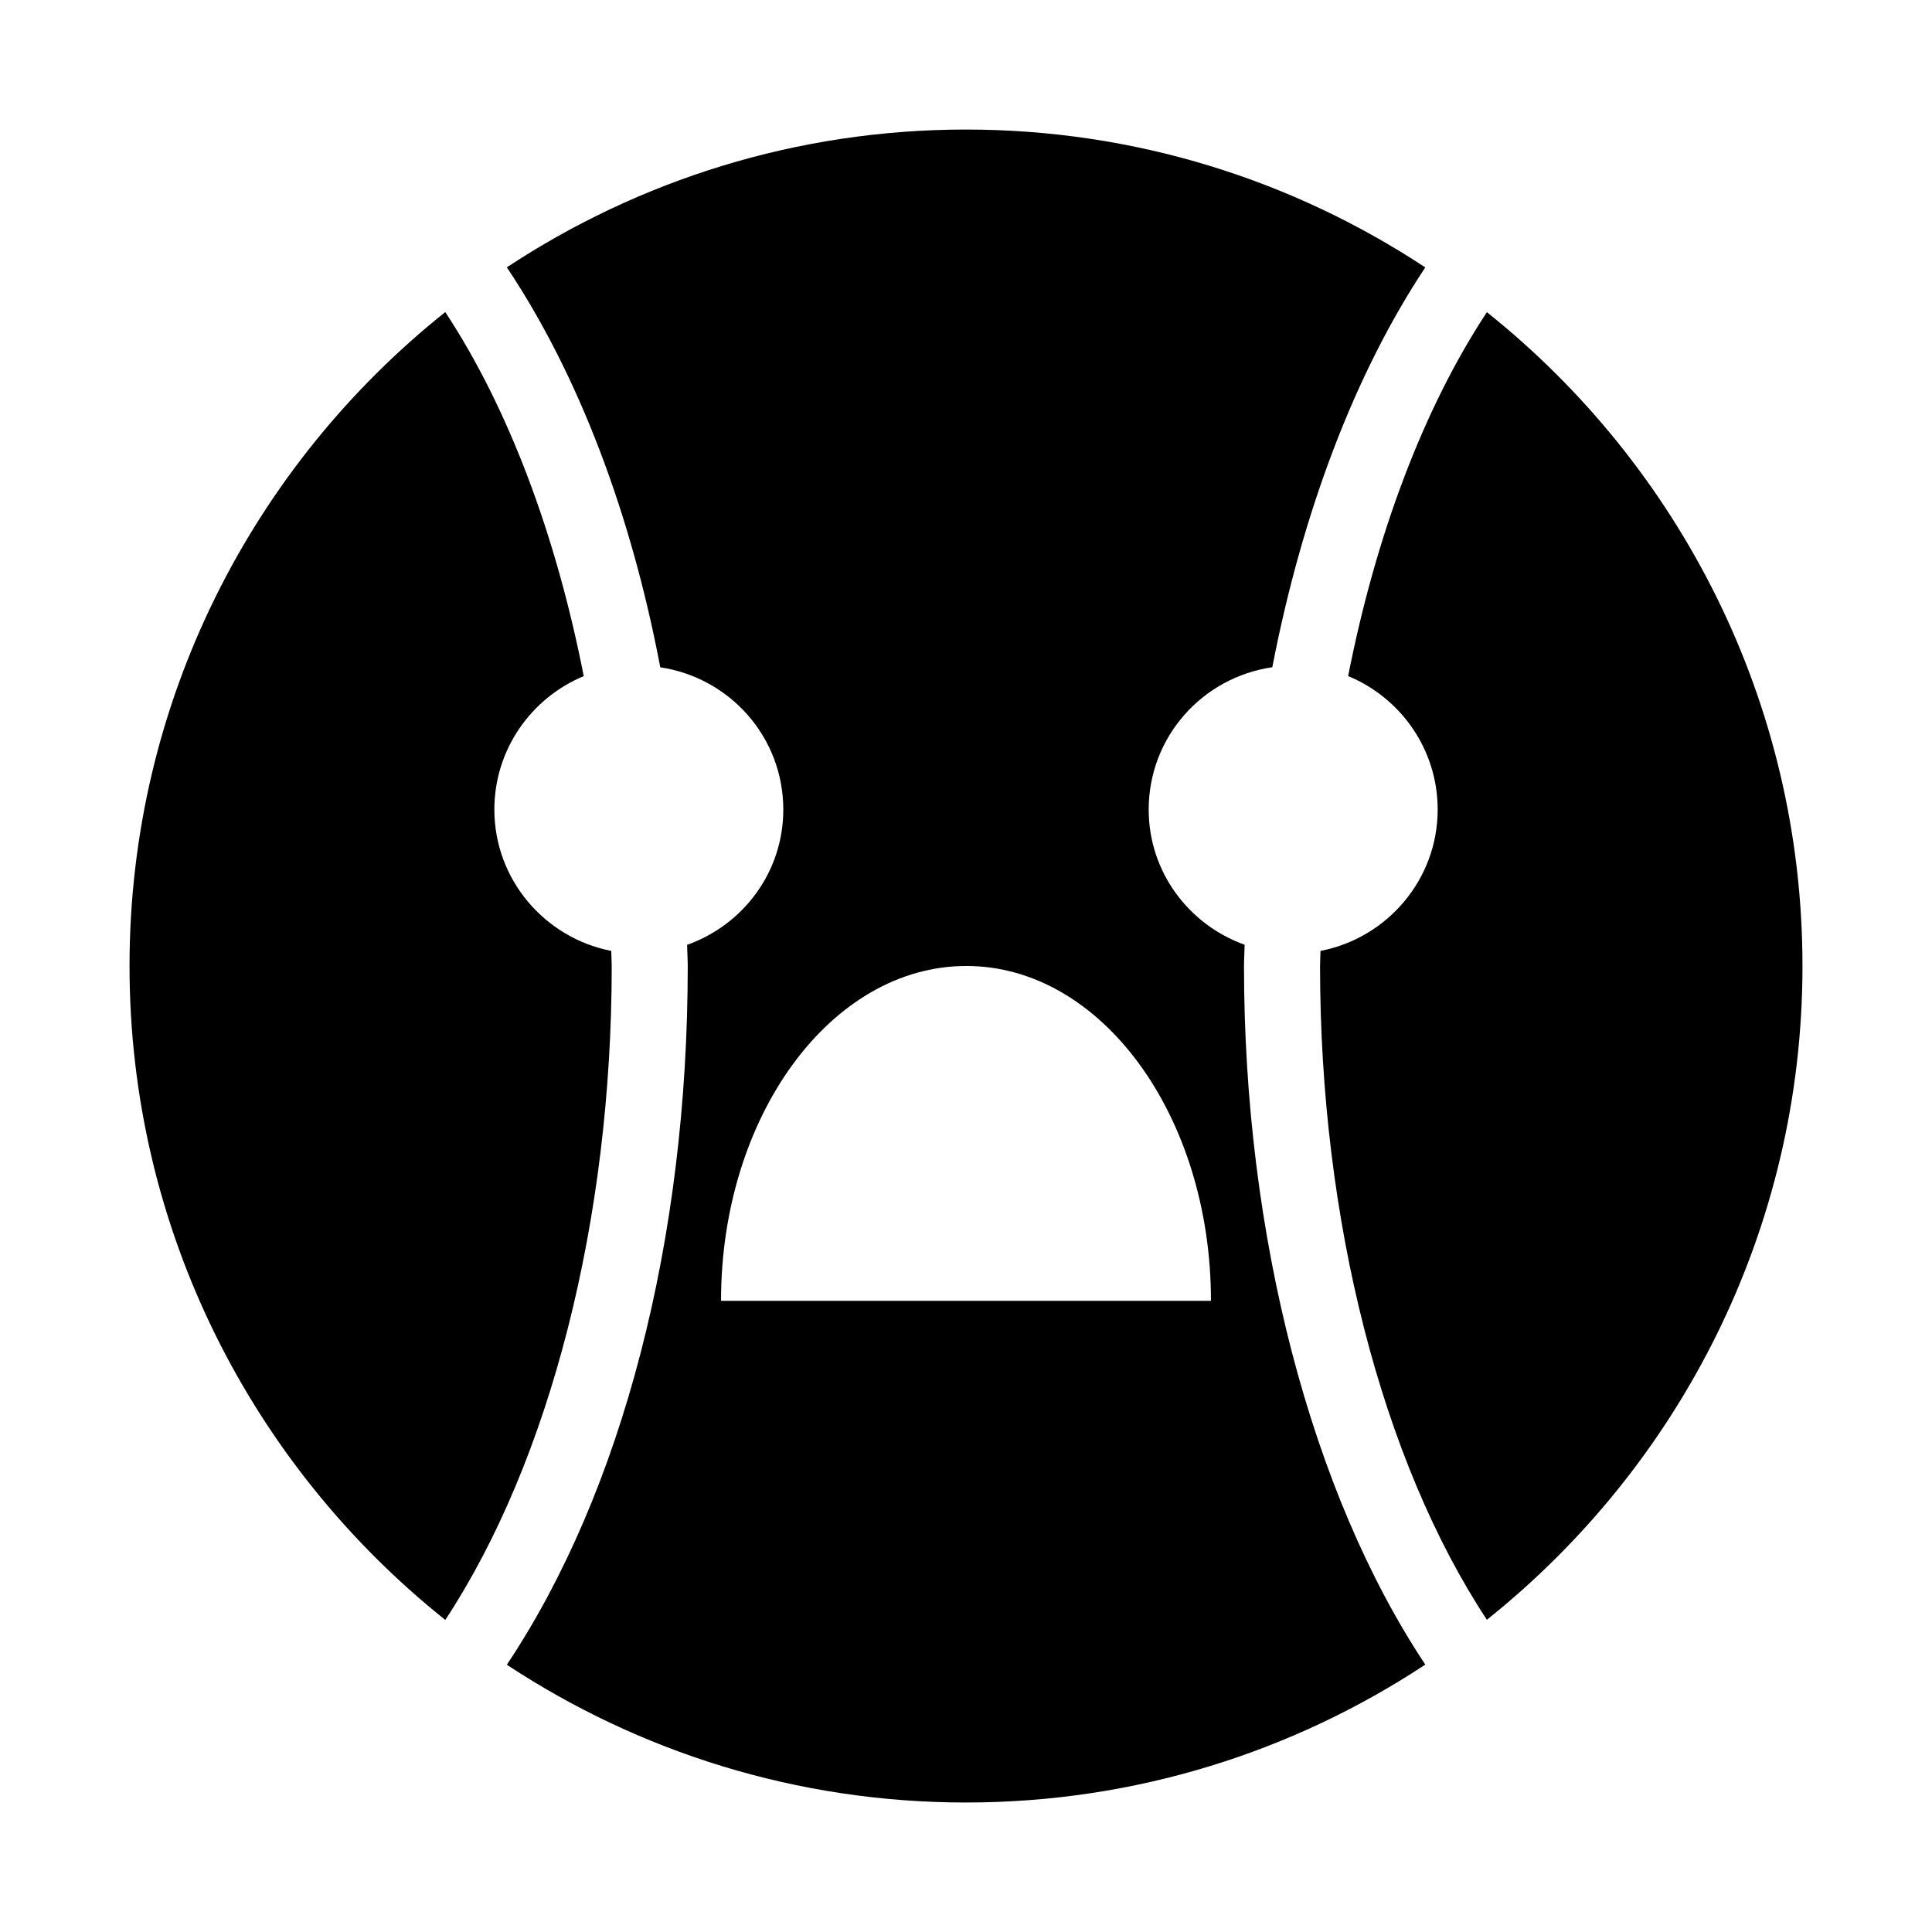 <?xml version="1.0" encoding="UTF-8"?>
<!-- Uploaded to: ICON Repo, www.svgrepo.com, Generator: ICON Repo Mixer Tools -->
<svg fill="#000000" width="800px" height="800px" version="1.1" viewBox="144 144 512 512" xmlns="http://www.w3.org/2000/svg">
 <g>
  <path d="m305.99 396c-17.59-3.422-30.98-18.895-30.98-37.453 0-15.973 9.824-29.617 23.688-35.367-7.348-37.398-19.891-70.941-36.695-96.48-50.941 40.652-83.676 103.21-83.676 173.3 0 70.09 32.734 132.64 83.68 173.3 27.738-42.172 44.105-105.96 44.105-173.3 0-1.344-0.109-2.66-0.121-4z"/>
  <path d="m538.04 226.73c-16.836 25.551-29.402 59.074-36.77 96.434 13.887 5.738 23.73 19.395 23.73 35.379 0 18.582-13.426 34.062-31.051 37.457-0.012 1.34-0.121 2.652-0.121 3.996 0 67.312 16.398 131.07 44.211 173.26 50.918-40.656 83.637-103.19 83.637-173.26 0-70.074-32.719-132.61-83.637-173.27z"/>
  <path d="m473.85 394.37c-14.797-5.293-25.434-19.273-25.434-35.82 0-19.266 14.246-35.035 32.758-37.73 7.918-40.938 21.84-77.805 40.543-105.95-34.969-23.066-76.793-36.539-121.73-36.539-44.91 0-86.715 13.465-121.67 36.512 18.984 28.461 32.859 65 40.664 106 18.434 2.762 32.602 18.504 32.602 37.719 0 16.566-10.668 30.562-25.492 35.836 0.023 1.883 0.168 3.719 0.168 5.613 0 72.617-17.375 139.34-47.941 185.16 34.957 23.047 76.762 36.512 121.67 36.512 44.938 0 86.766-13.477 121.73-36.547-30.223-45.473-48.047-113.66-48.047-185.13 0-1.891 0.148-3.75 0.176-5.633zm-138.77 94.359c0-48.926 29.152-88.734 65.008-88.734 35.852 0 64.828 39.809 64.828 88.734z"/>
 </g>
</svg>